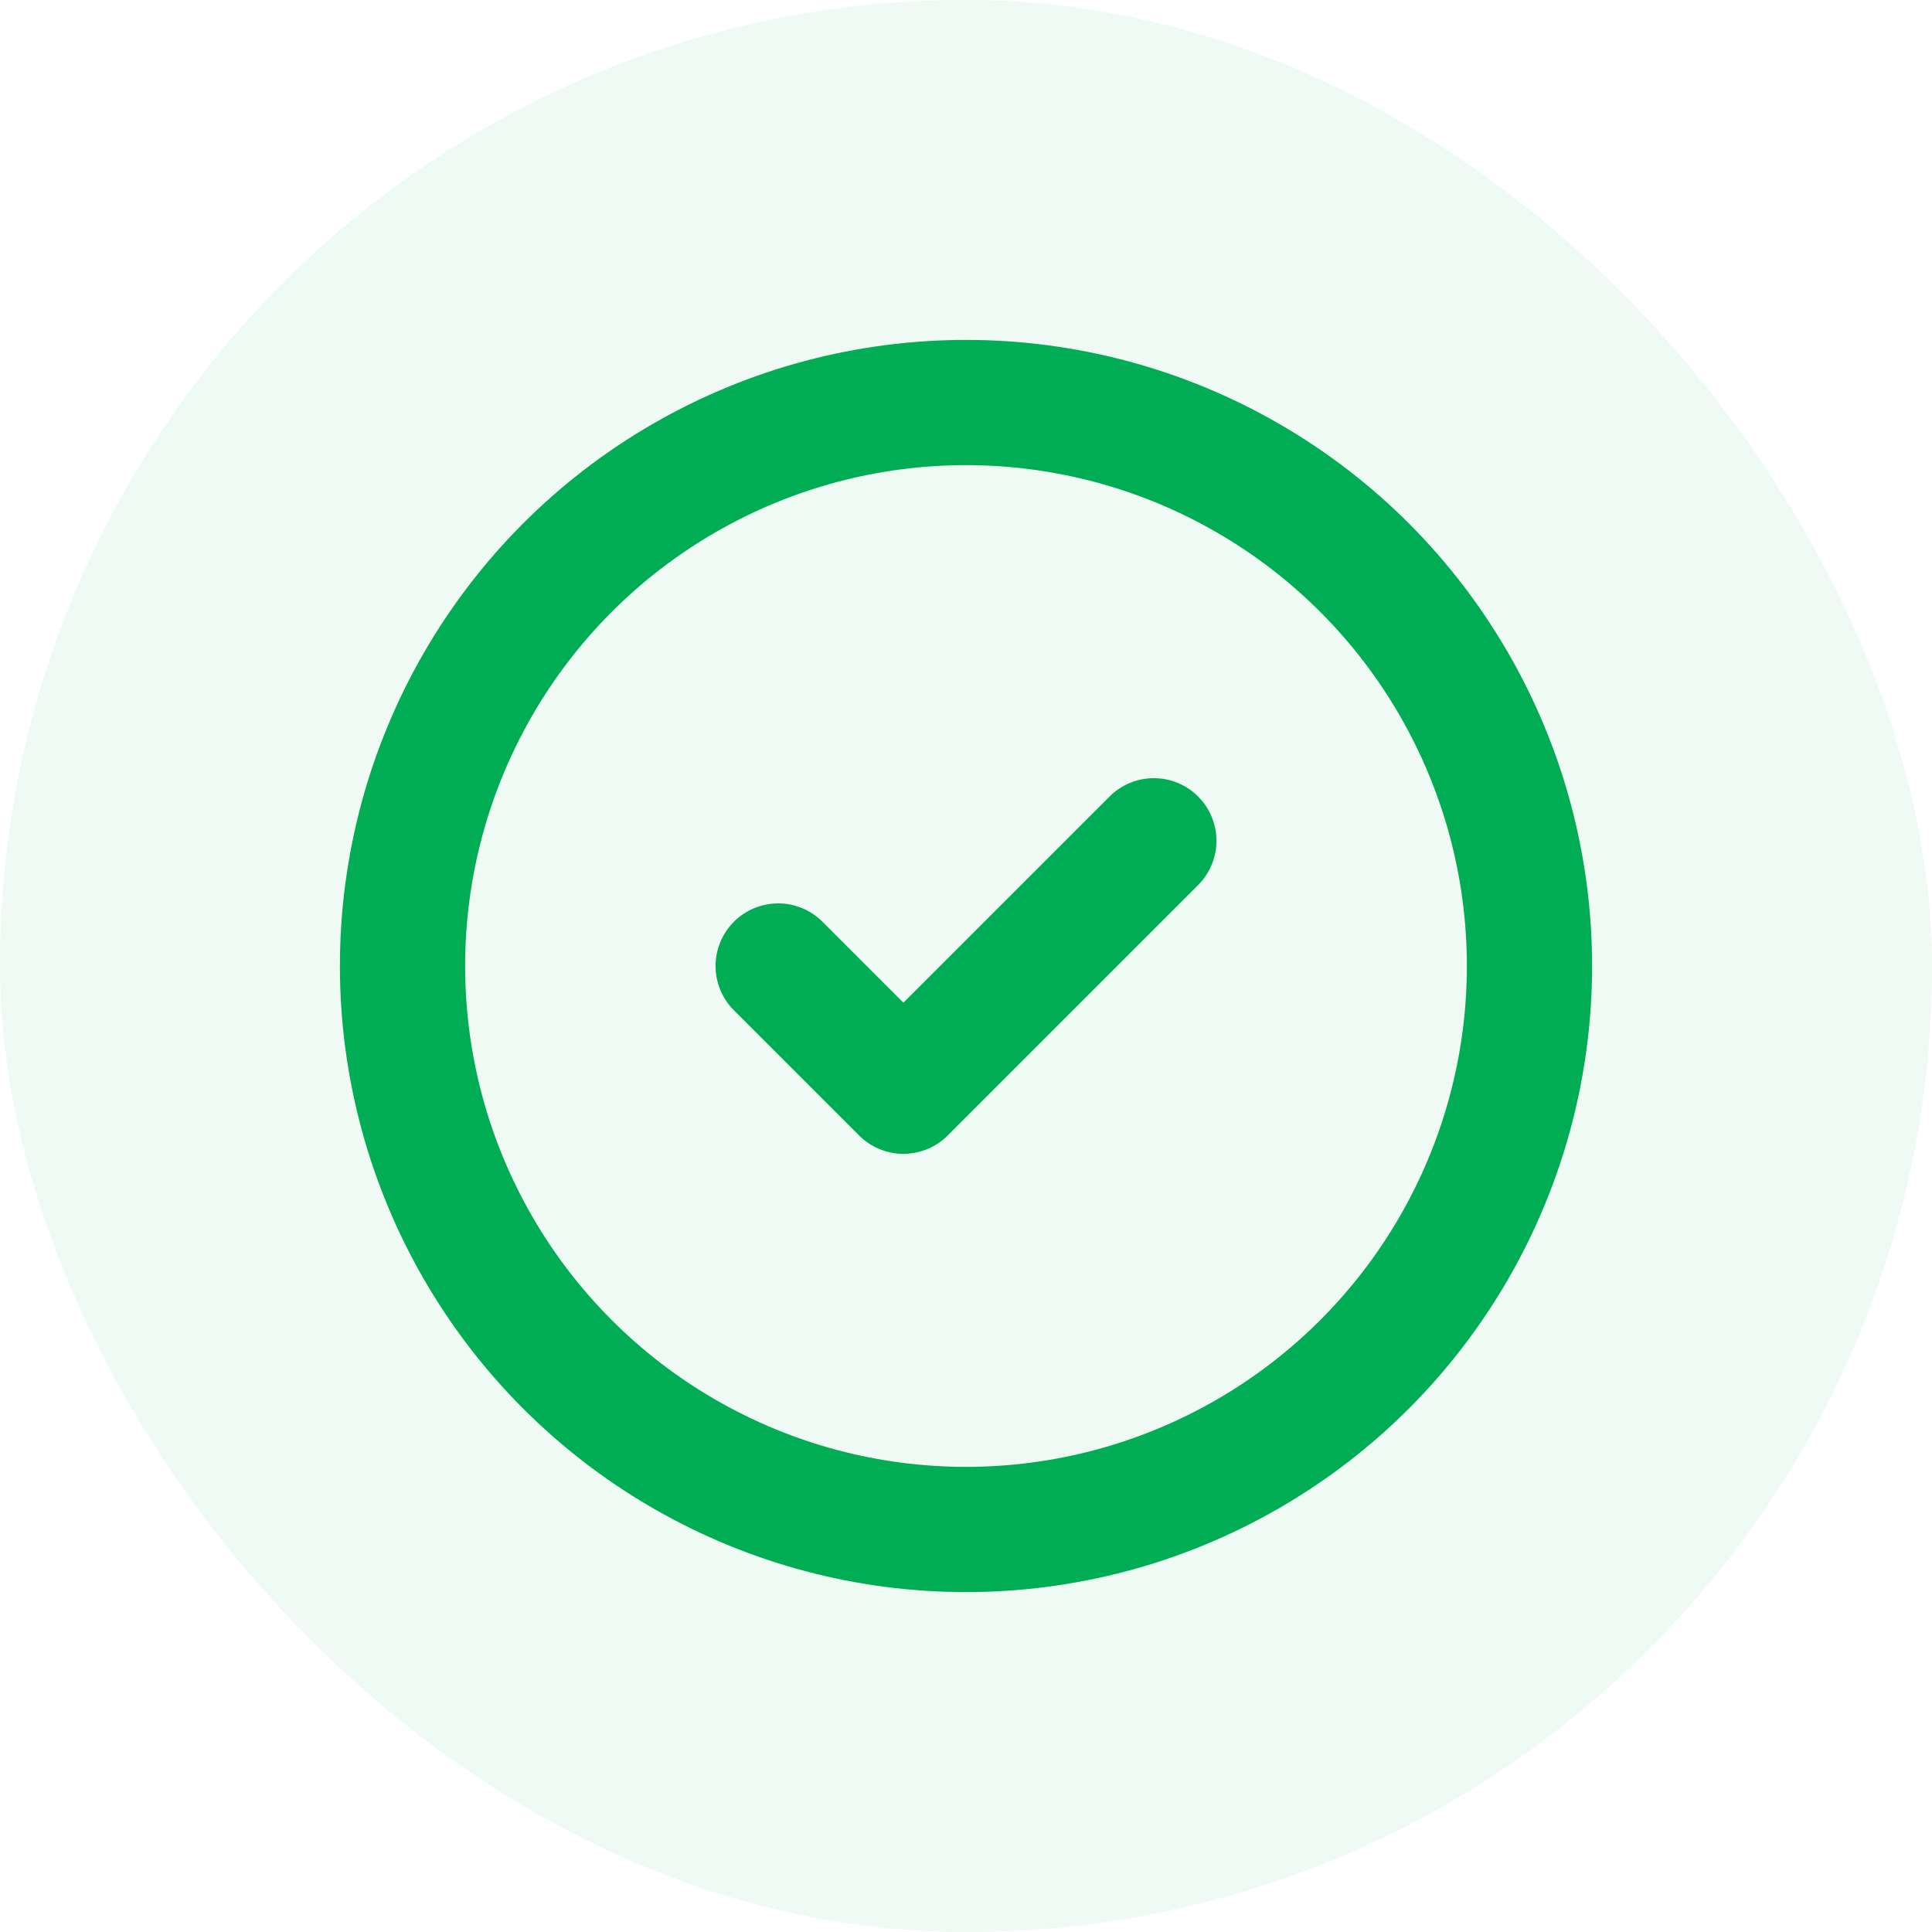 <svg width="32" height="32" viewBox="0 0 32 32" fill="none" xmlns="http://www.w3.org/2000/svg">
<rect width="32" height="32" rx="16" fill="#00AC54" fill-opacity="0.07"/>
<circle cx="16" cy="16" r="9.333" stroke="#00AC54" stroke-width="2.074" stroke-linecap="round" stroke-linejoin="round"/>
<path d="M19.111 13.926L14.963 18.074L12.889 16" stroke="#00AC54" stroke-width="2.074" stroke-linecap="round" stroke-linejoin="round"/>
</svg>
